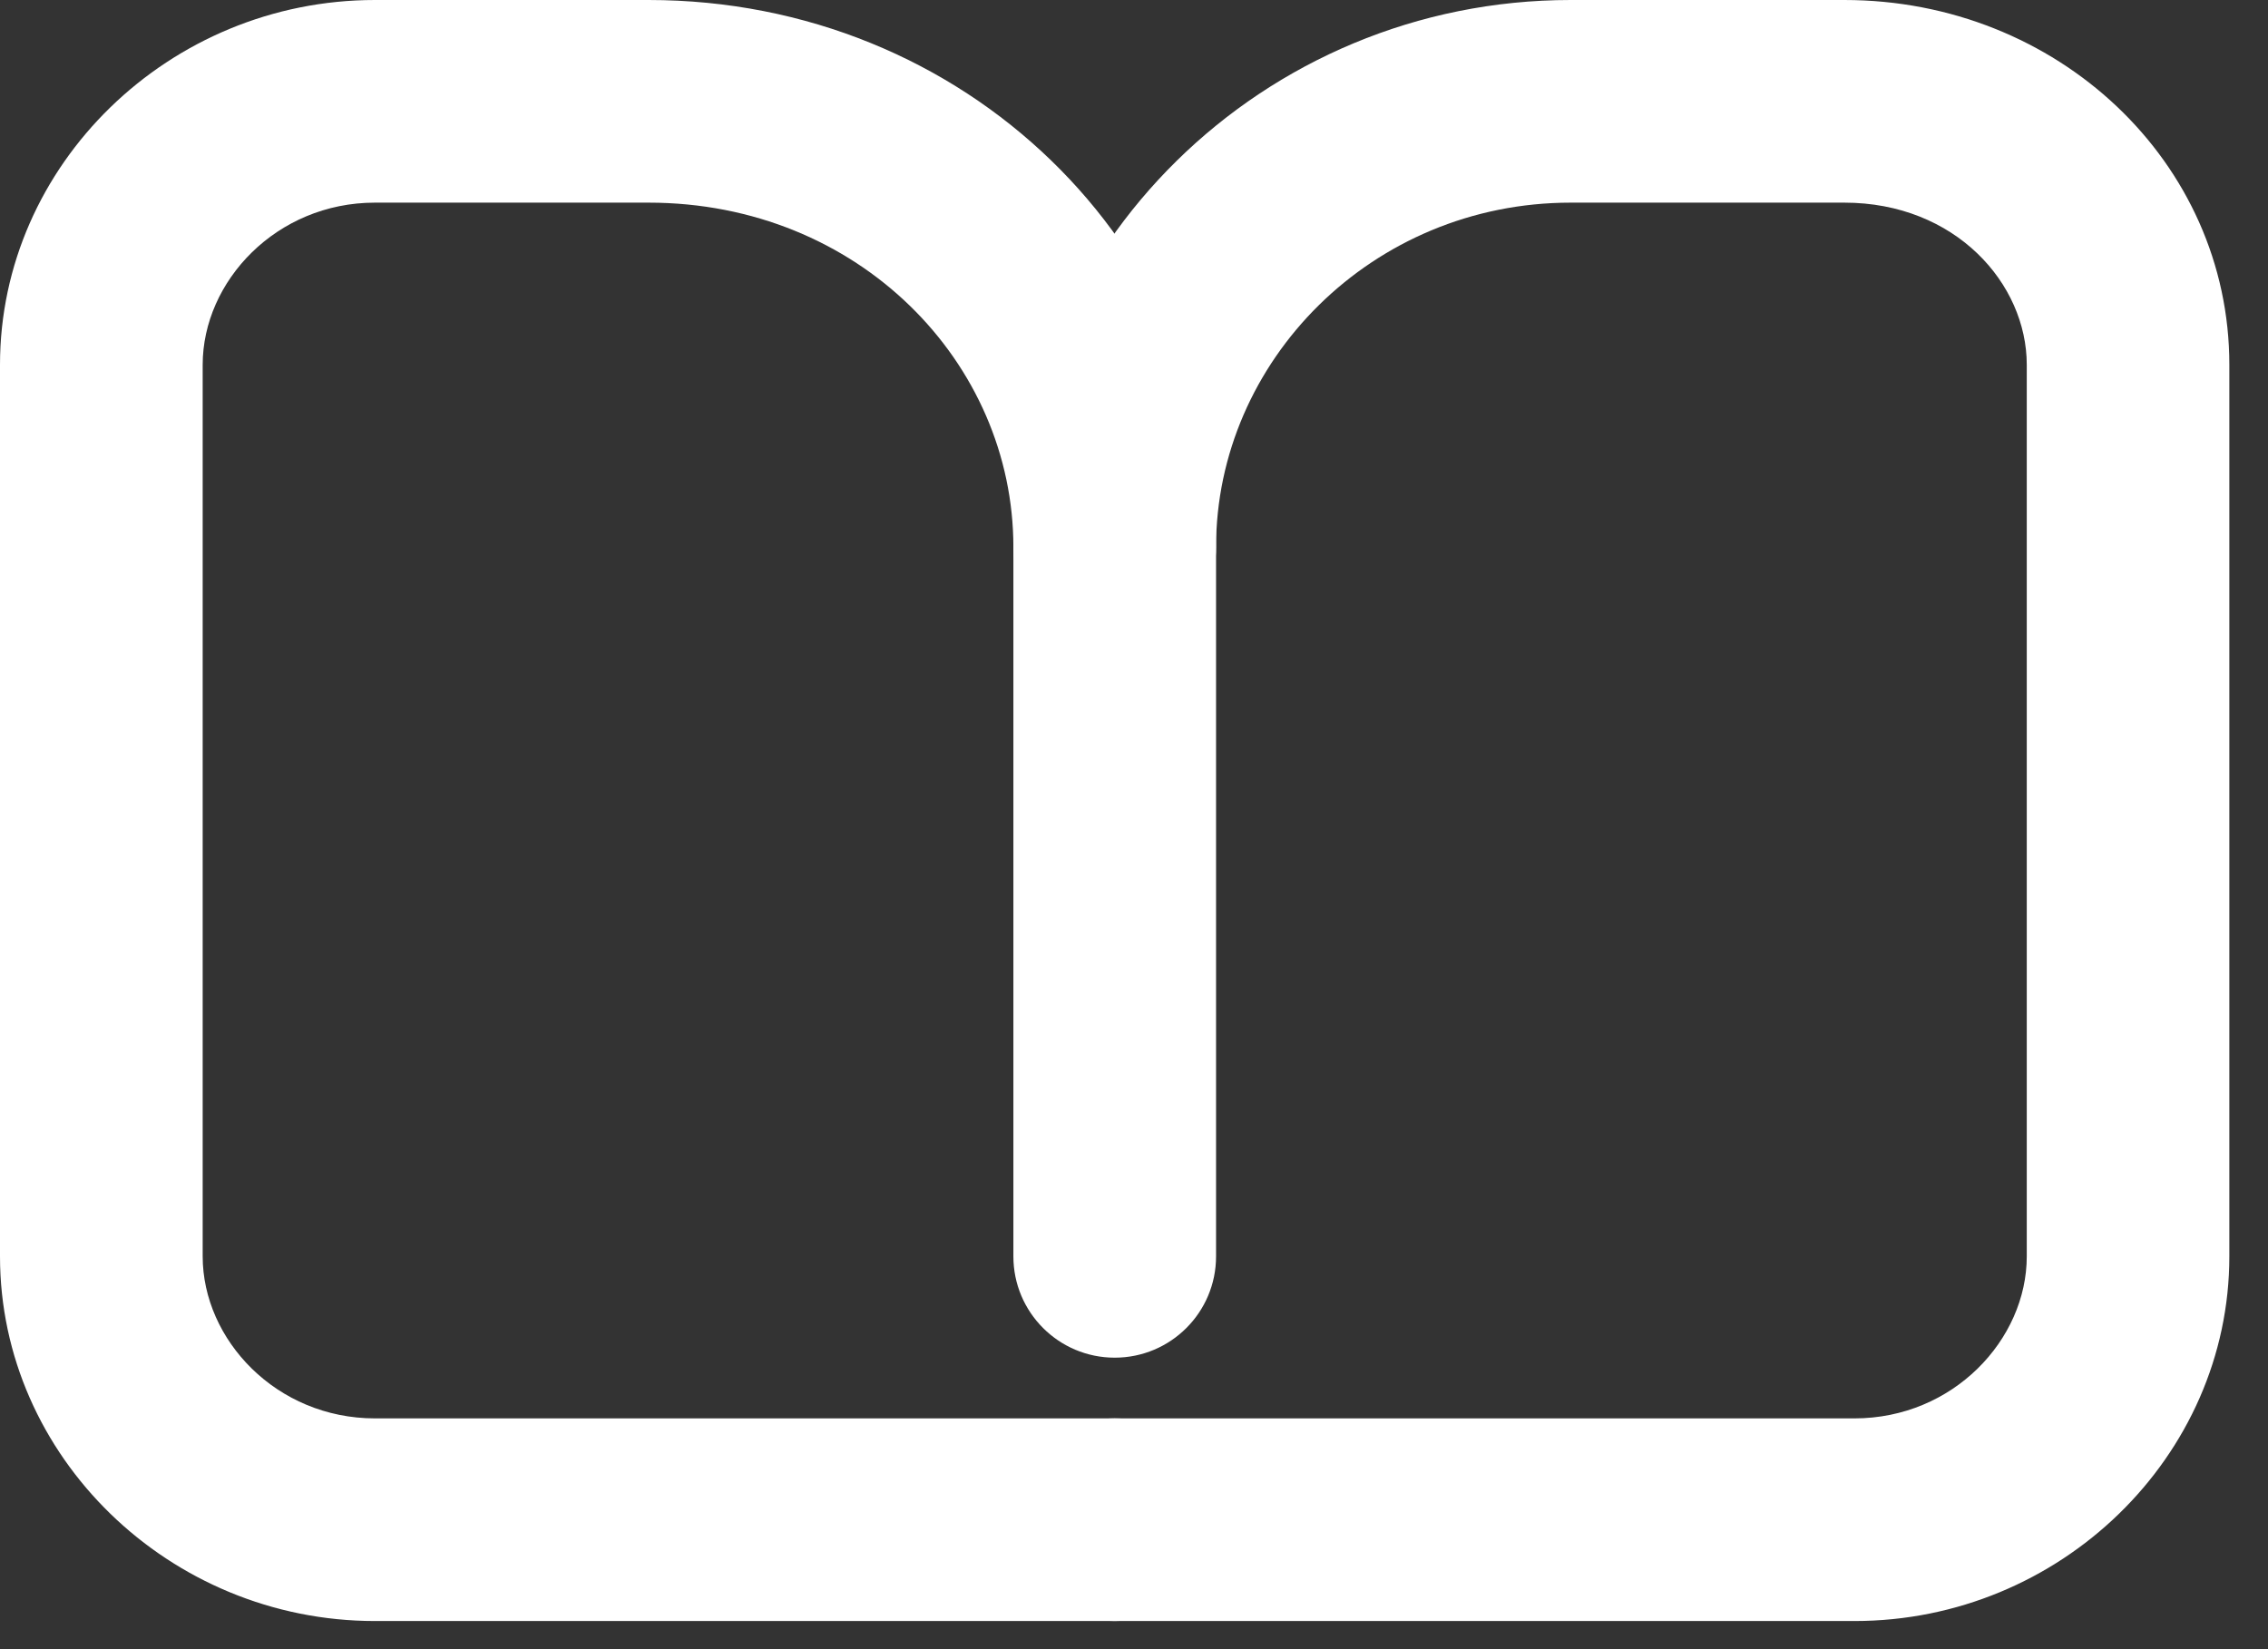 <svg width="22" height="16" viewBox="0 0 22 16" fill="none" xmlns="http://www.w3.org/2000/svg">
<rect x="0" y="0" width="22" height="16" fill="#333333" stroke="none"/>
<g id="Group 252">
<path id="Vector" fill-rule="evenodd" clip-rule="evenodd" d="M3.637 1.966C2.681 1.966 1.966 2.729 1.966 3.539V12.189C1.966 12.998 2.681 13.761 3.637 13.761H10.812C11.355 13.761 11.796 14.201 11.796 14.744C11.796 15.287 11.355 15.727 10.812 15.727H3.637C1.644 15.727 0 14.132 0 12.189V3.539C0 1.596 1.644 0 3.637 0H6.291C9.361 0 11.796 2.378 11.796 5.308C11.796 5.851 11.355 6.291 10.812 6.291C10.27 6.291 9.83 5.851 9.83 5.308C9.83 3.52 8.332 1.966 6.291 1.966H3.637Z" fill="white"/>
<path id="Vector_2" fill-rule="evenodd" clip-rule="evenodd" d="M15.236 1.966C13.307 1.966 11.796 3.506 11.796 5.308V12.189C11.796 12.732 11.356 13.172 10.813 13.172C10.27 13.172 9.83 12.732 9.83 12.189V5.308C9.83 2.392 12.251 0 15.236 0H17.89C19.958 0 21.625 1.573 21.625 3.539V12.189C21.625 14.132 19.982 15.727 17.989 15.727H10.813C10.27 15.727 9.83 15.287 9.83 14.744C9.83 14.201 10.27 13.761 10.813 13.761H17.989C18.944 13.761 19.66 12.998 19.66 12.189V3.539C19.66 2.752 18.968 1.966 17.89 1.966H15.236Z" fill="white"/>
</g>
</svg>
